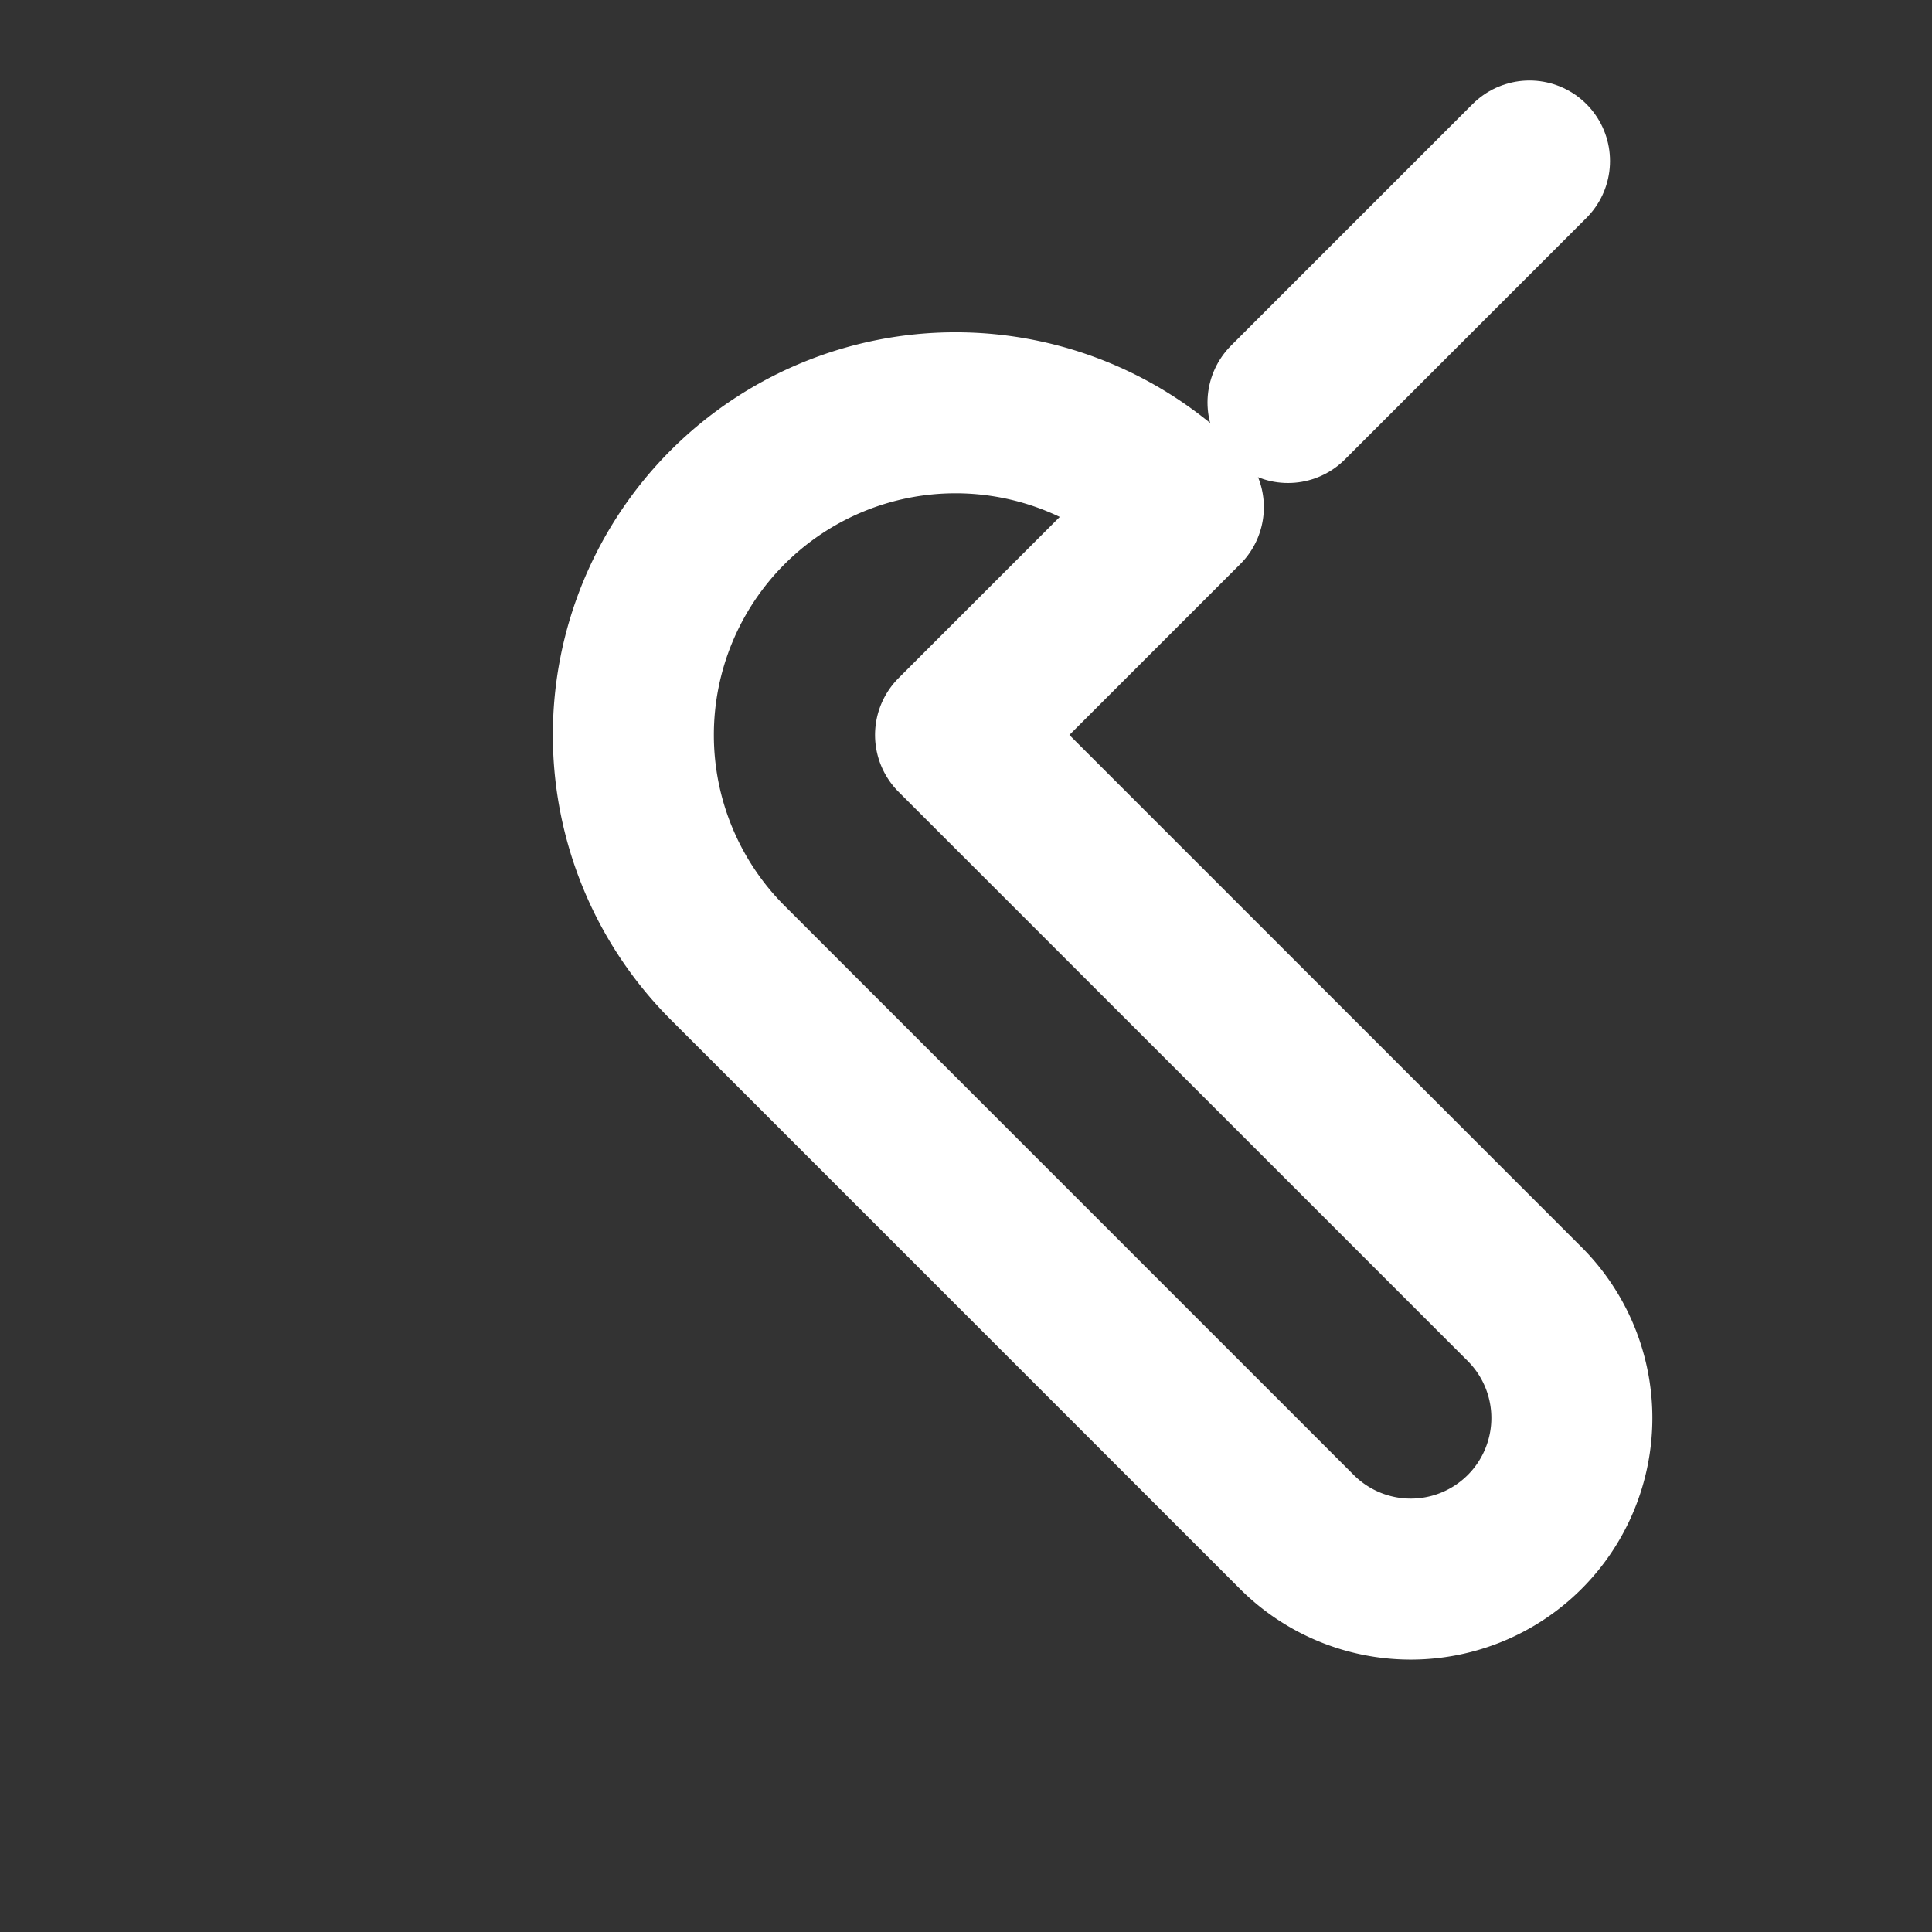 <svg xmlns="http://www.w3.org/2000/svg" width="28" height="28" viewBox="0 0 24 24" fill="none" stroke="white" stroke-width="2" stroke-linecap="round" stroke-linejoin="round"><rect x="0" y="0" width="24" height="24" fill="#333333" stroke="none"/><path d="M14.7 6.3a4 4 0 0 0-5.66 5.66l7.07 7.07a2 2 0 0 0 2.83-2.83l-7.07-7.07z"></path><path d="M16 5l3-3"></path></svg>